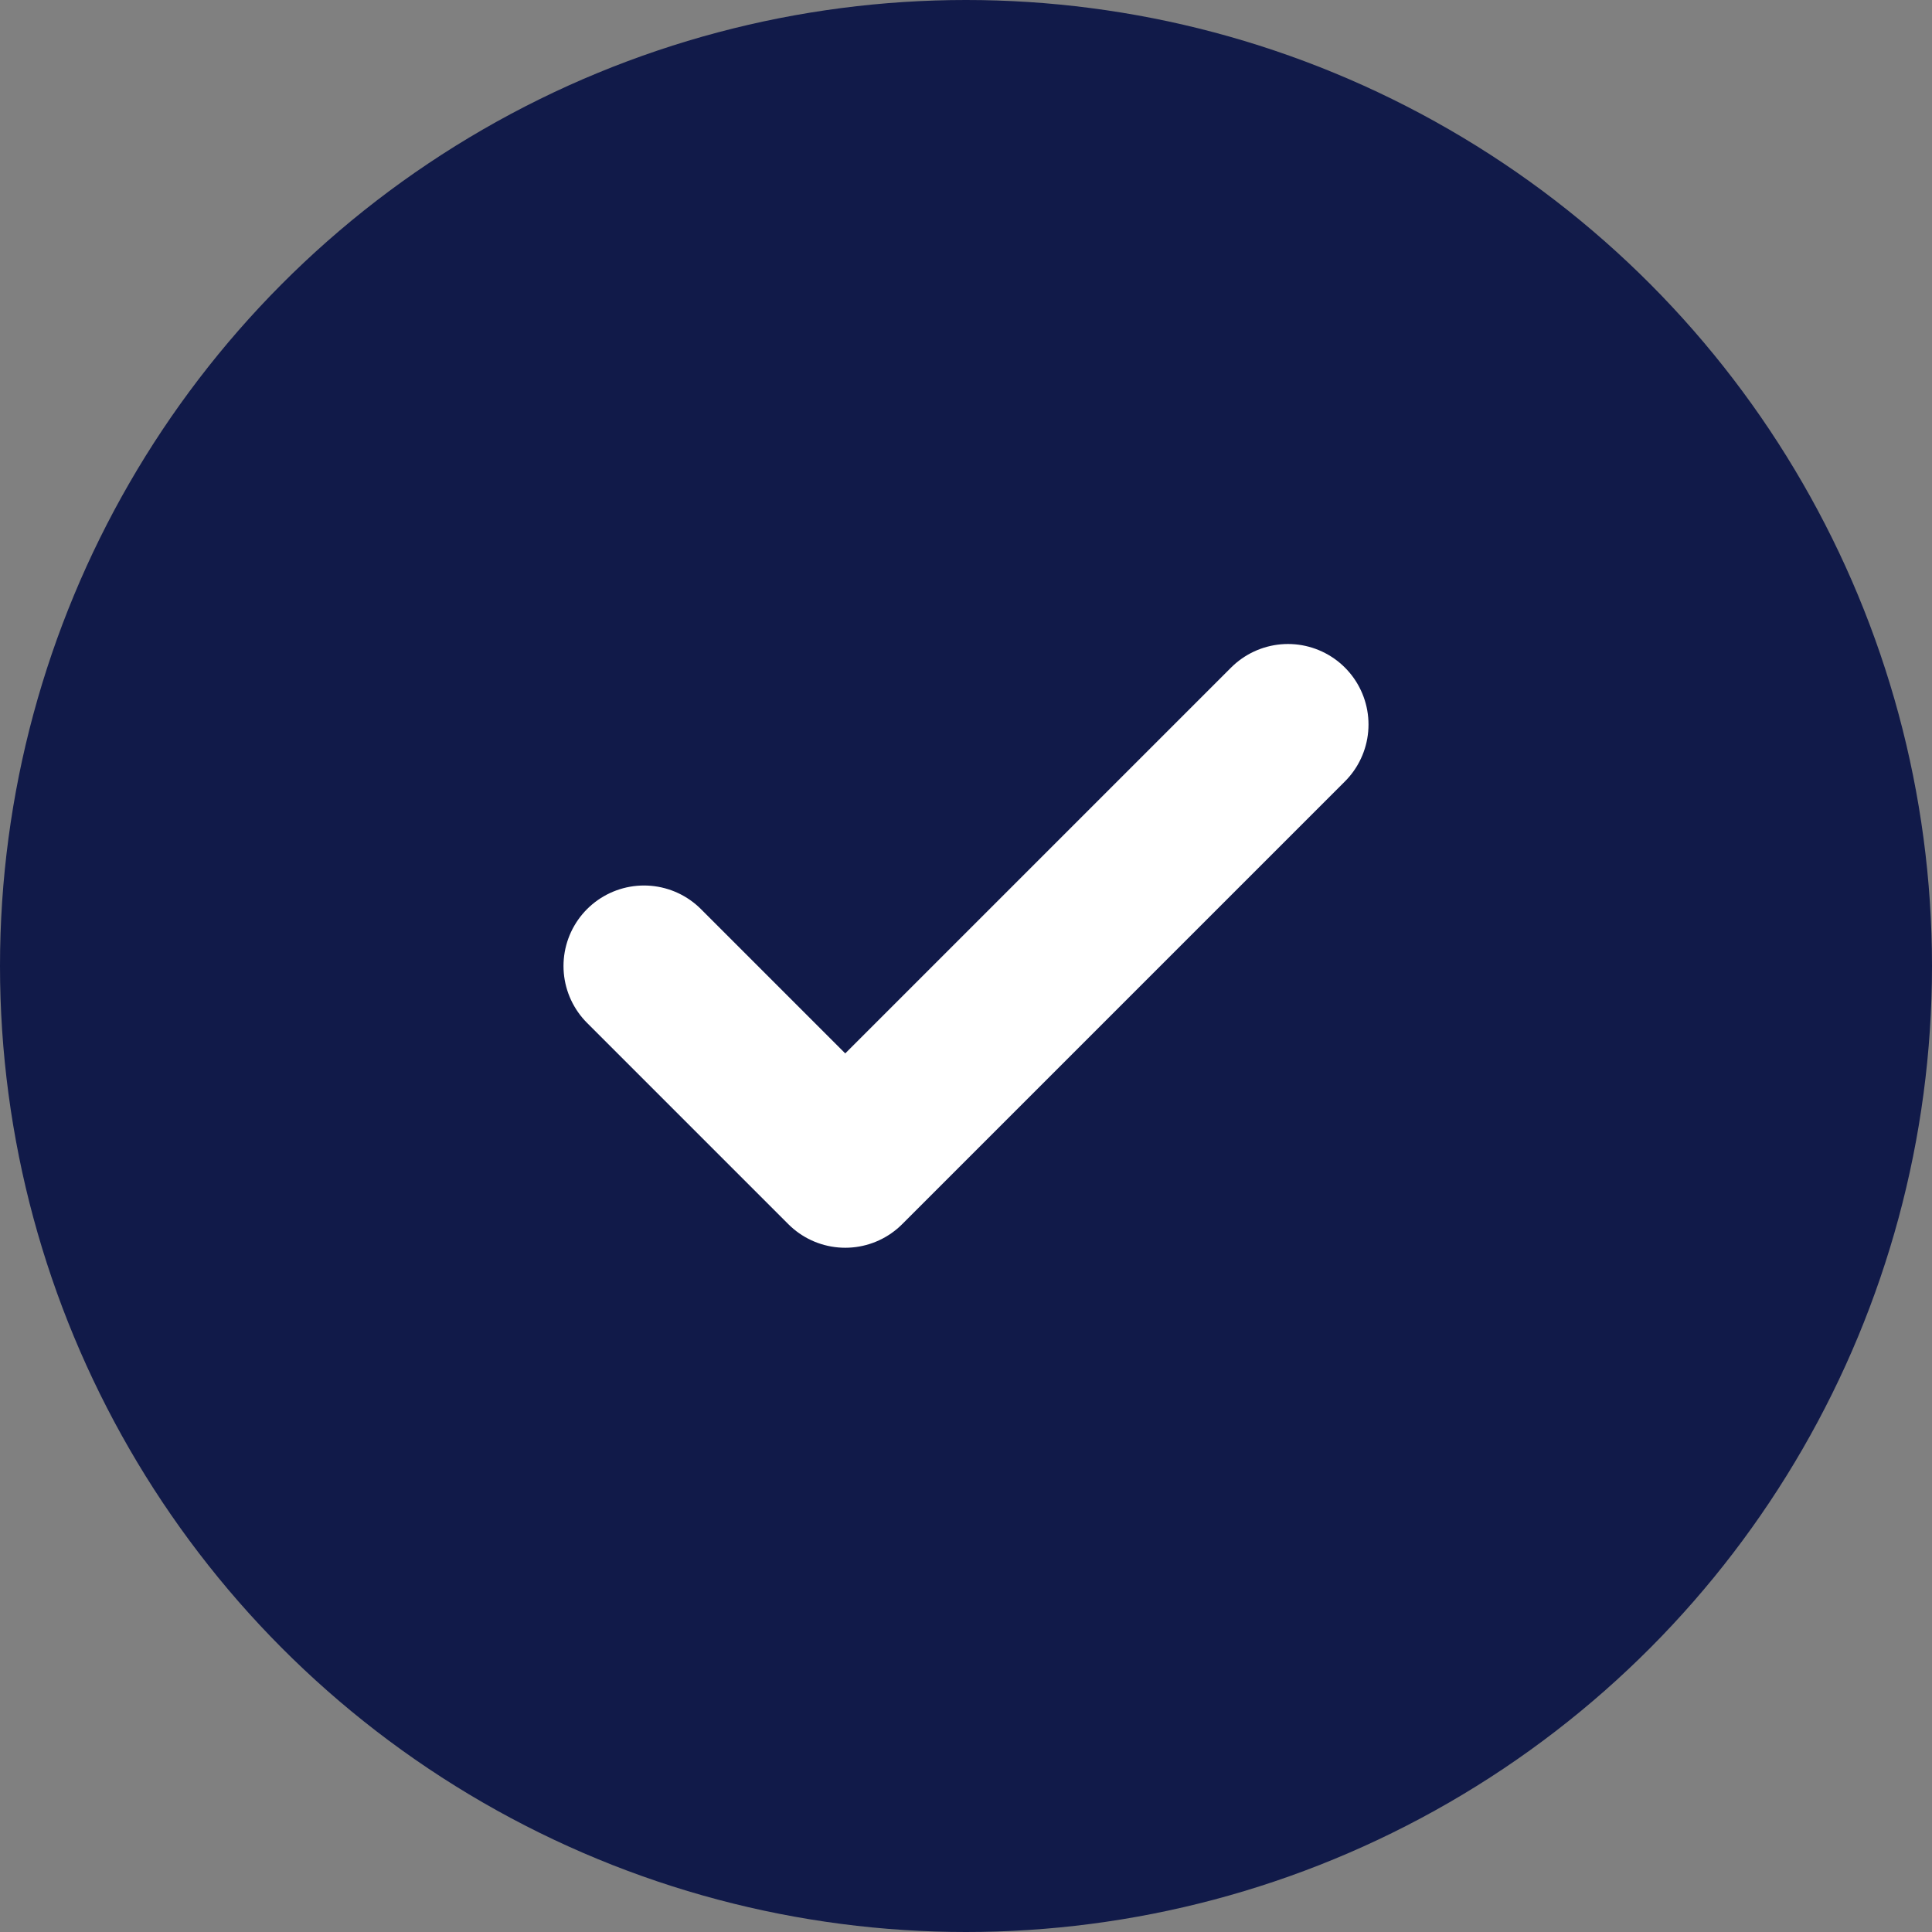 <svg width="24" height="24" viewBox="0 0 24 24" fill="none" xmlns="http://www.w3.org/2000/svg">
<rect x="0" y="0" width="24" height="24" fill="#808080" stroke="none"/>
<circle cx="12" cy="12" r="12" fill="#111A49"/>
<path d="M8 12L10.5 14.5L16 9" stroke="white" stroke-width="2" stroke-linecap="round" stroke-linejoin="round"/>
</svg>
